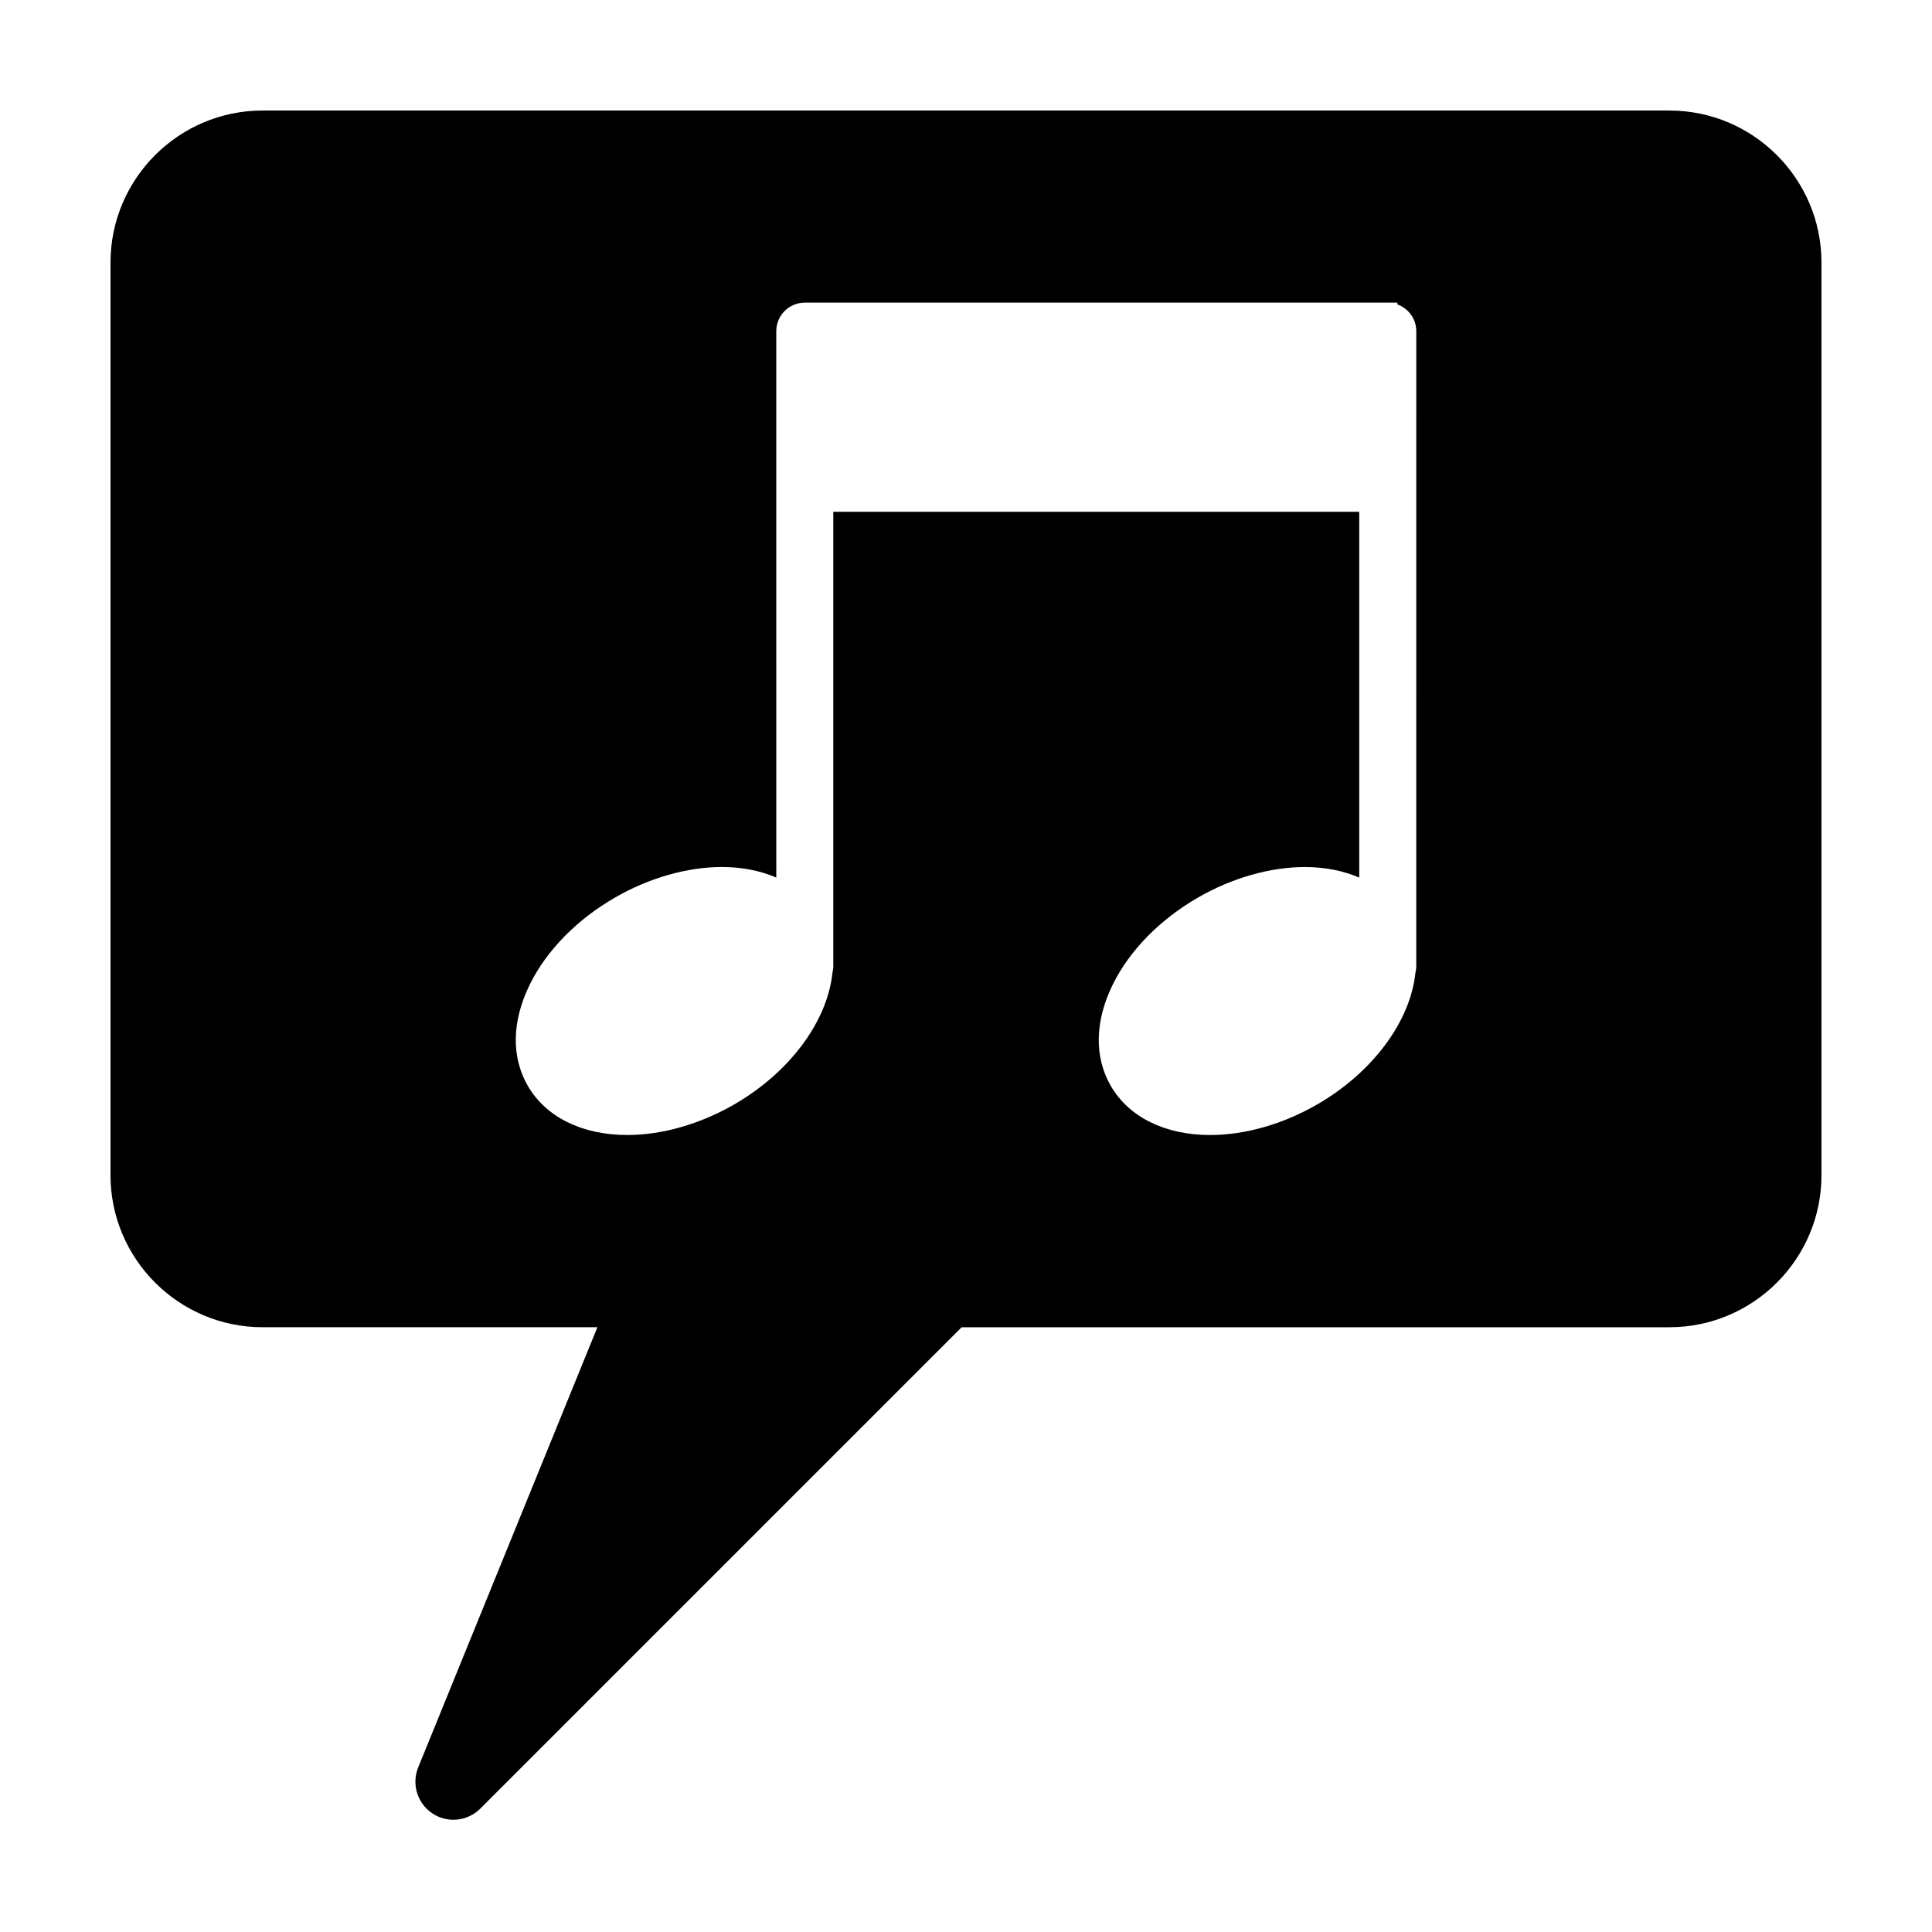 <?xml version="1.0" encoding="UTF-8"?>
<!-- Uploaded to: ICON Repo, www.iconrepo.com, Generator: ICON Repo Mixer Tools -->
<svg fill="#000000" width="800px" height="800px" version="1.1" viewBox="144 144 512 512" xmlns="http://www.w3.org/2000/svg">
 <path d="m586.41 173.29h-372.82c-22.223 0-40.305 18.082-40.305 40.305v241.83c0 22.223 18.082 40.305 40.305 40.305h88.727l-47.488 116.65c-1.809 4.445-0.23 9.543 3.762 12.191 1.699 1.133 3.641 1.684 5.566 1.684 2.602 0 5.18-1.004 7.129-2.953l127.57-127.57h187.55c22.223 0 40.305-18.082 40.305-40.305v-241.83c0-22.223-18.078-40.305-40.305-40.305zm-67.086 226.77c0 0.609-0.09 1.199-0.227 1.773-1.34 12.844-11.297 26.344-26 34.844-9.062 5.234-19.141 8.117-28.379 8.117-11.965 0-21.578-4.75-26.359-13.039-4.422-7.664-4.223-17.211 0.559-26.887 4.449-9.004 12.453-17.164 22.535-22.988 9.062-5.231 19.141-8.105 28.371-8.105 5.356 0 10.195 0.996 14.391 2.797l-0.004-96.938h-139.38v120.42c0 0.609-0.098 1.199-0.227 1.773-1.336 12.844-11.297 26.344-26 34.844-9.059 5.234-19.133 8.117-28.375 8.117-11.969 0-21.578-4.75-26.363-13.039-4.422-7.664-4.223-17.211 0.559-26.887 4.449-9.004 12.453-17.164 22.539-22.988 9.059-5.231 19.133-8.105 28.371-8.105 5.356 0 10.195 0.996 14.391 2.797l-0.004-144.8c0-4.172 3.379-7.559 7.559-7.559h157.04v0.469c2.91 1.047 5.008 3.809 5.008 7.09z"/>
</svg>